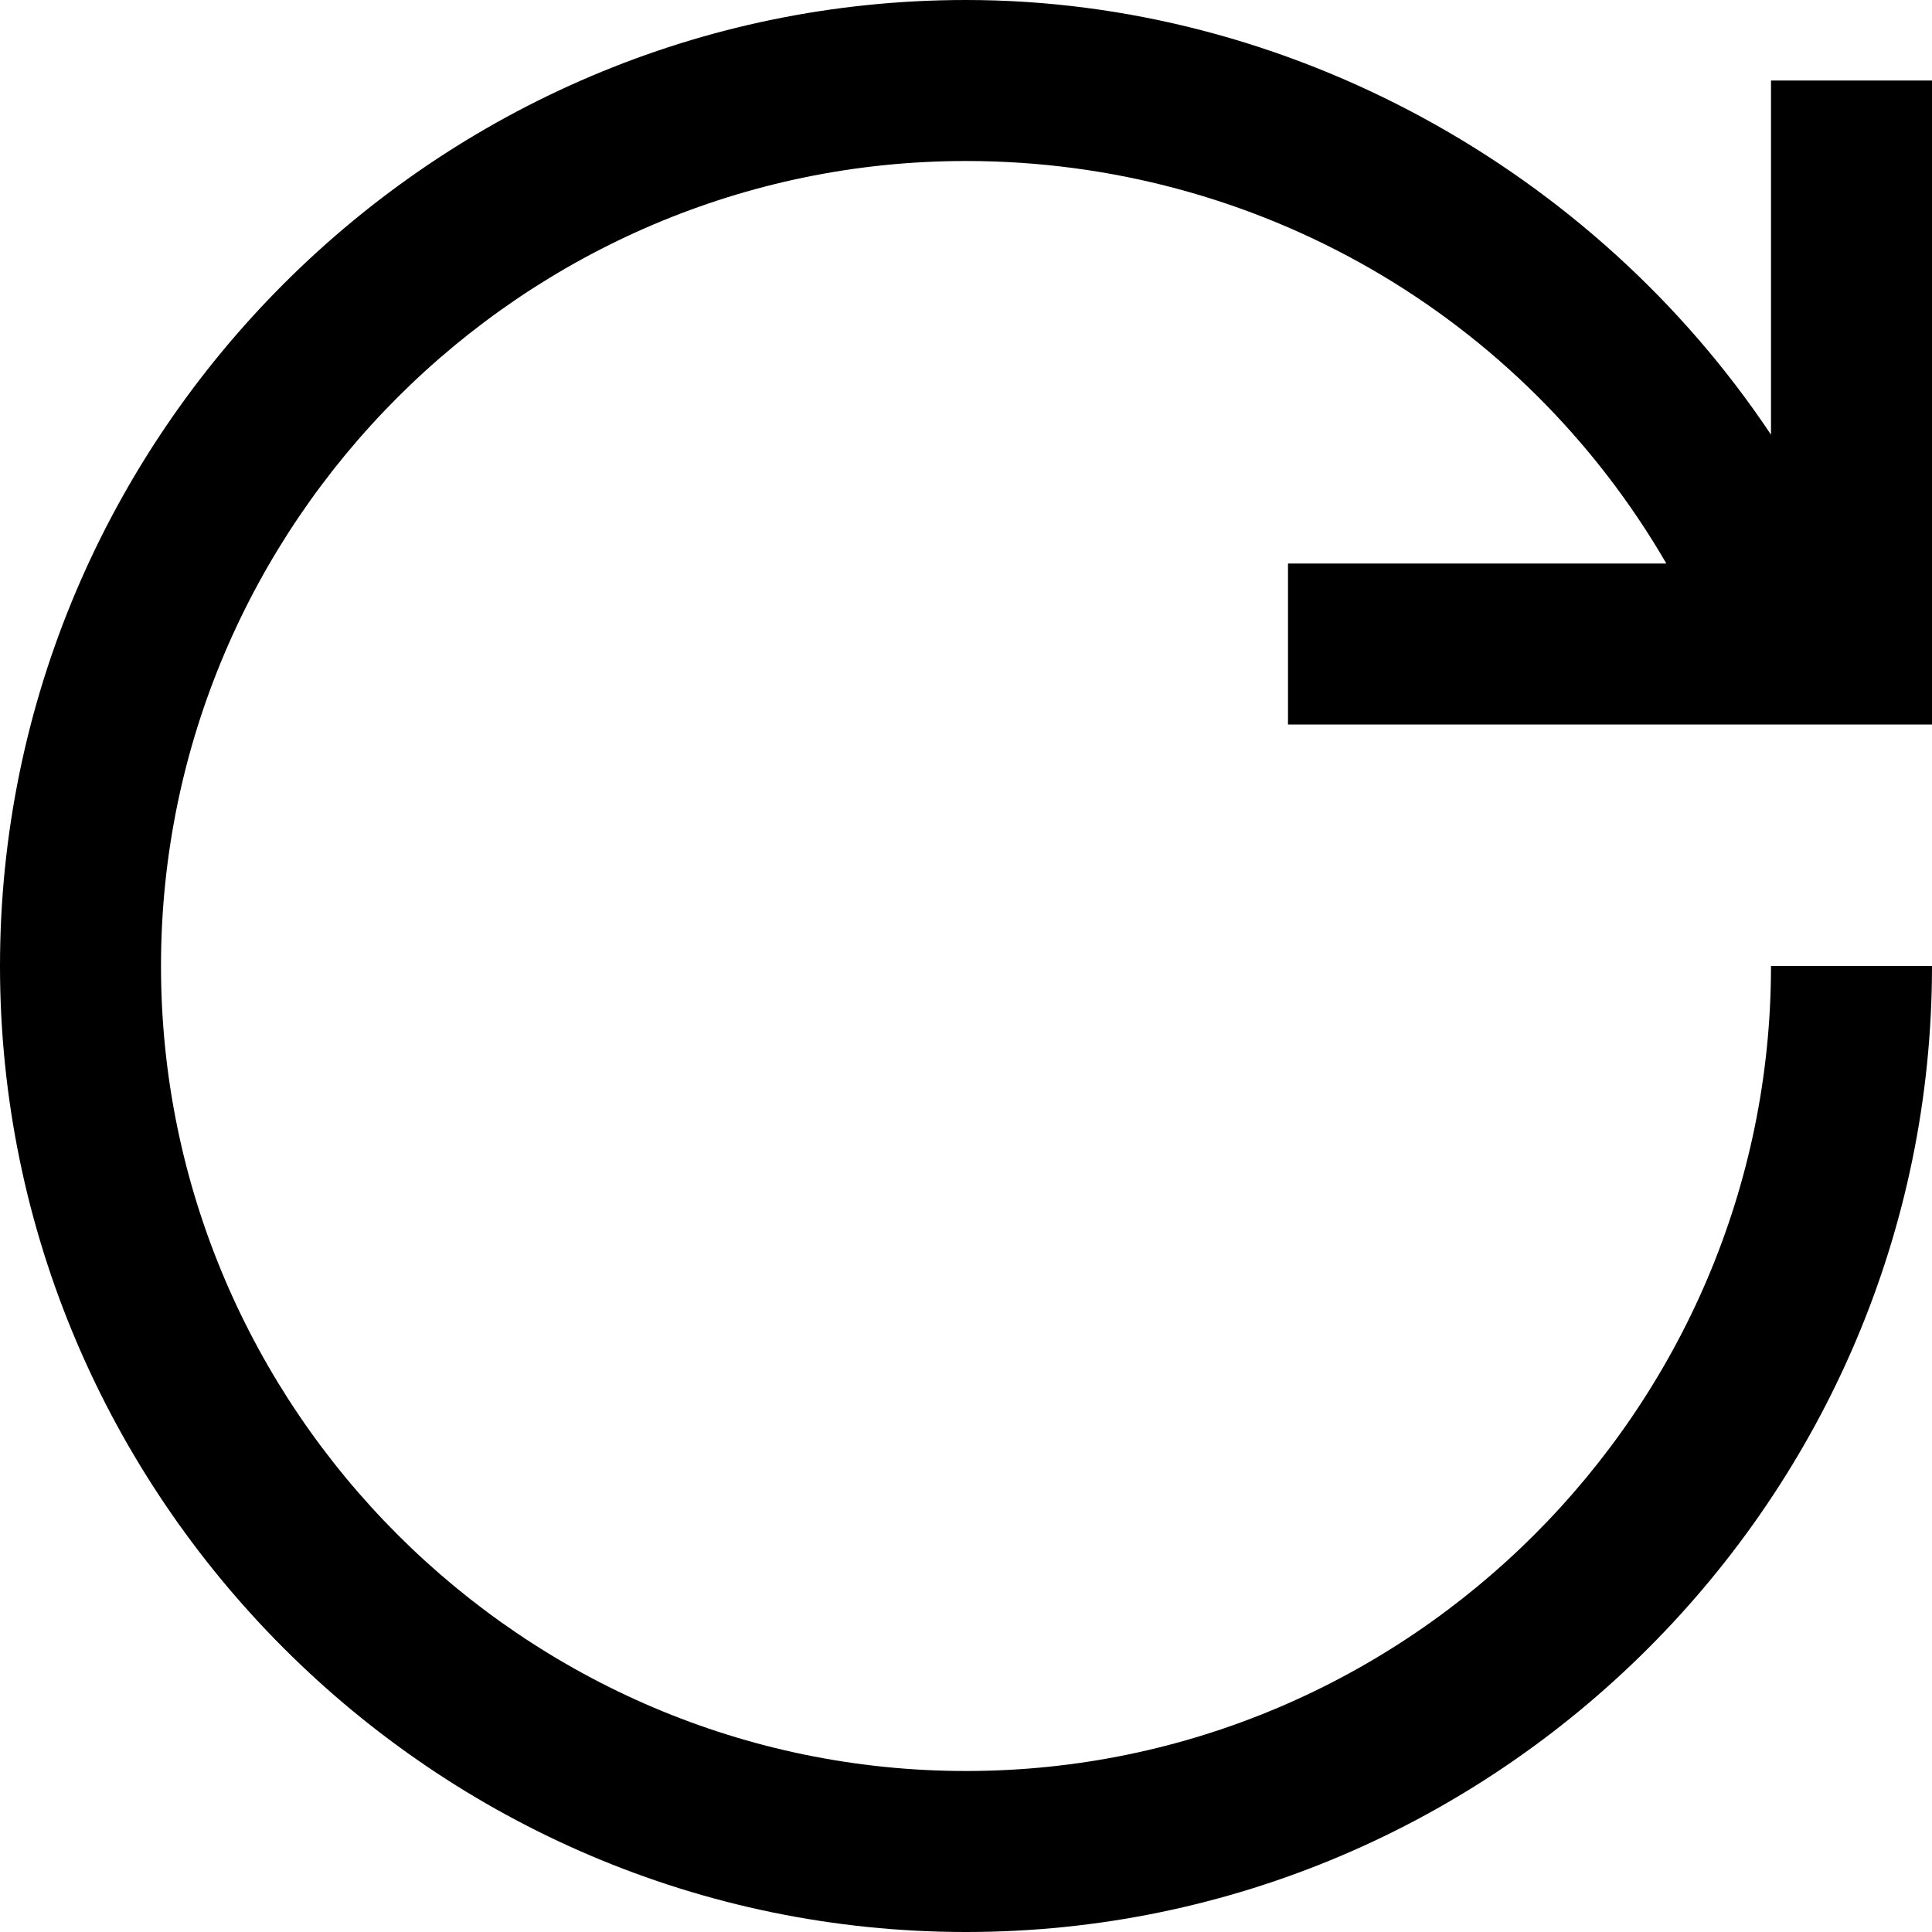 <?xml version="1.0" encoding="utf-8"?>

<!-- Uploaded to: SVG Repo, www.svgrepo.com, Generator: SVG Repo Mixer Tools -->
<svg fill="#000000" height="800px" width="800px" version="1.1" id="XMLID_302_" xmlns="http://www.w3.org/2000/svg" xmlns:xlink="http://www.w3.org/1999/xlink" 
	 viewBox="0 0 24 24" xml:space="preserve">
<g id="refresh">
	<g>
		<path d="M12,24C5.4,24,0,18.6,0,12S5.4,0,12,0c4,0,7.8,2.1,10,5.4V1h2v8h-8V7h4.7c-1.8-3.1-5.1-5-8.7-5C6.5,2,2,6.5,2,12
			s4.5,10,10,10s10-4.5,10-10h2C24,18.6,18.6,24,12,24z"/>
	</g>
</g>
</svg>
